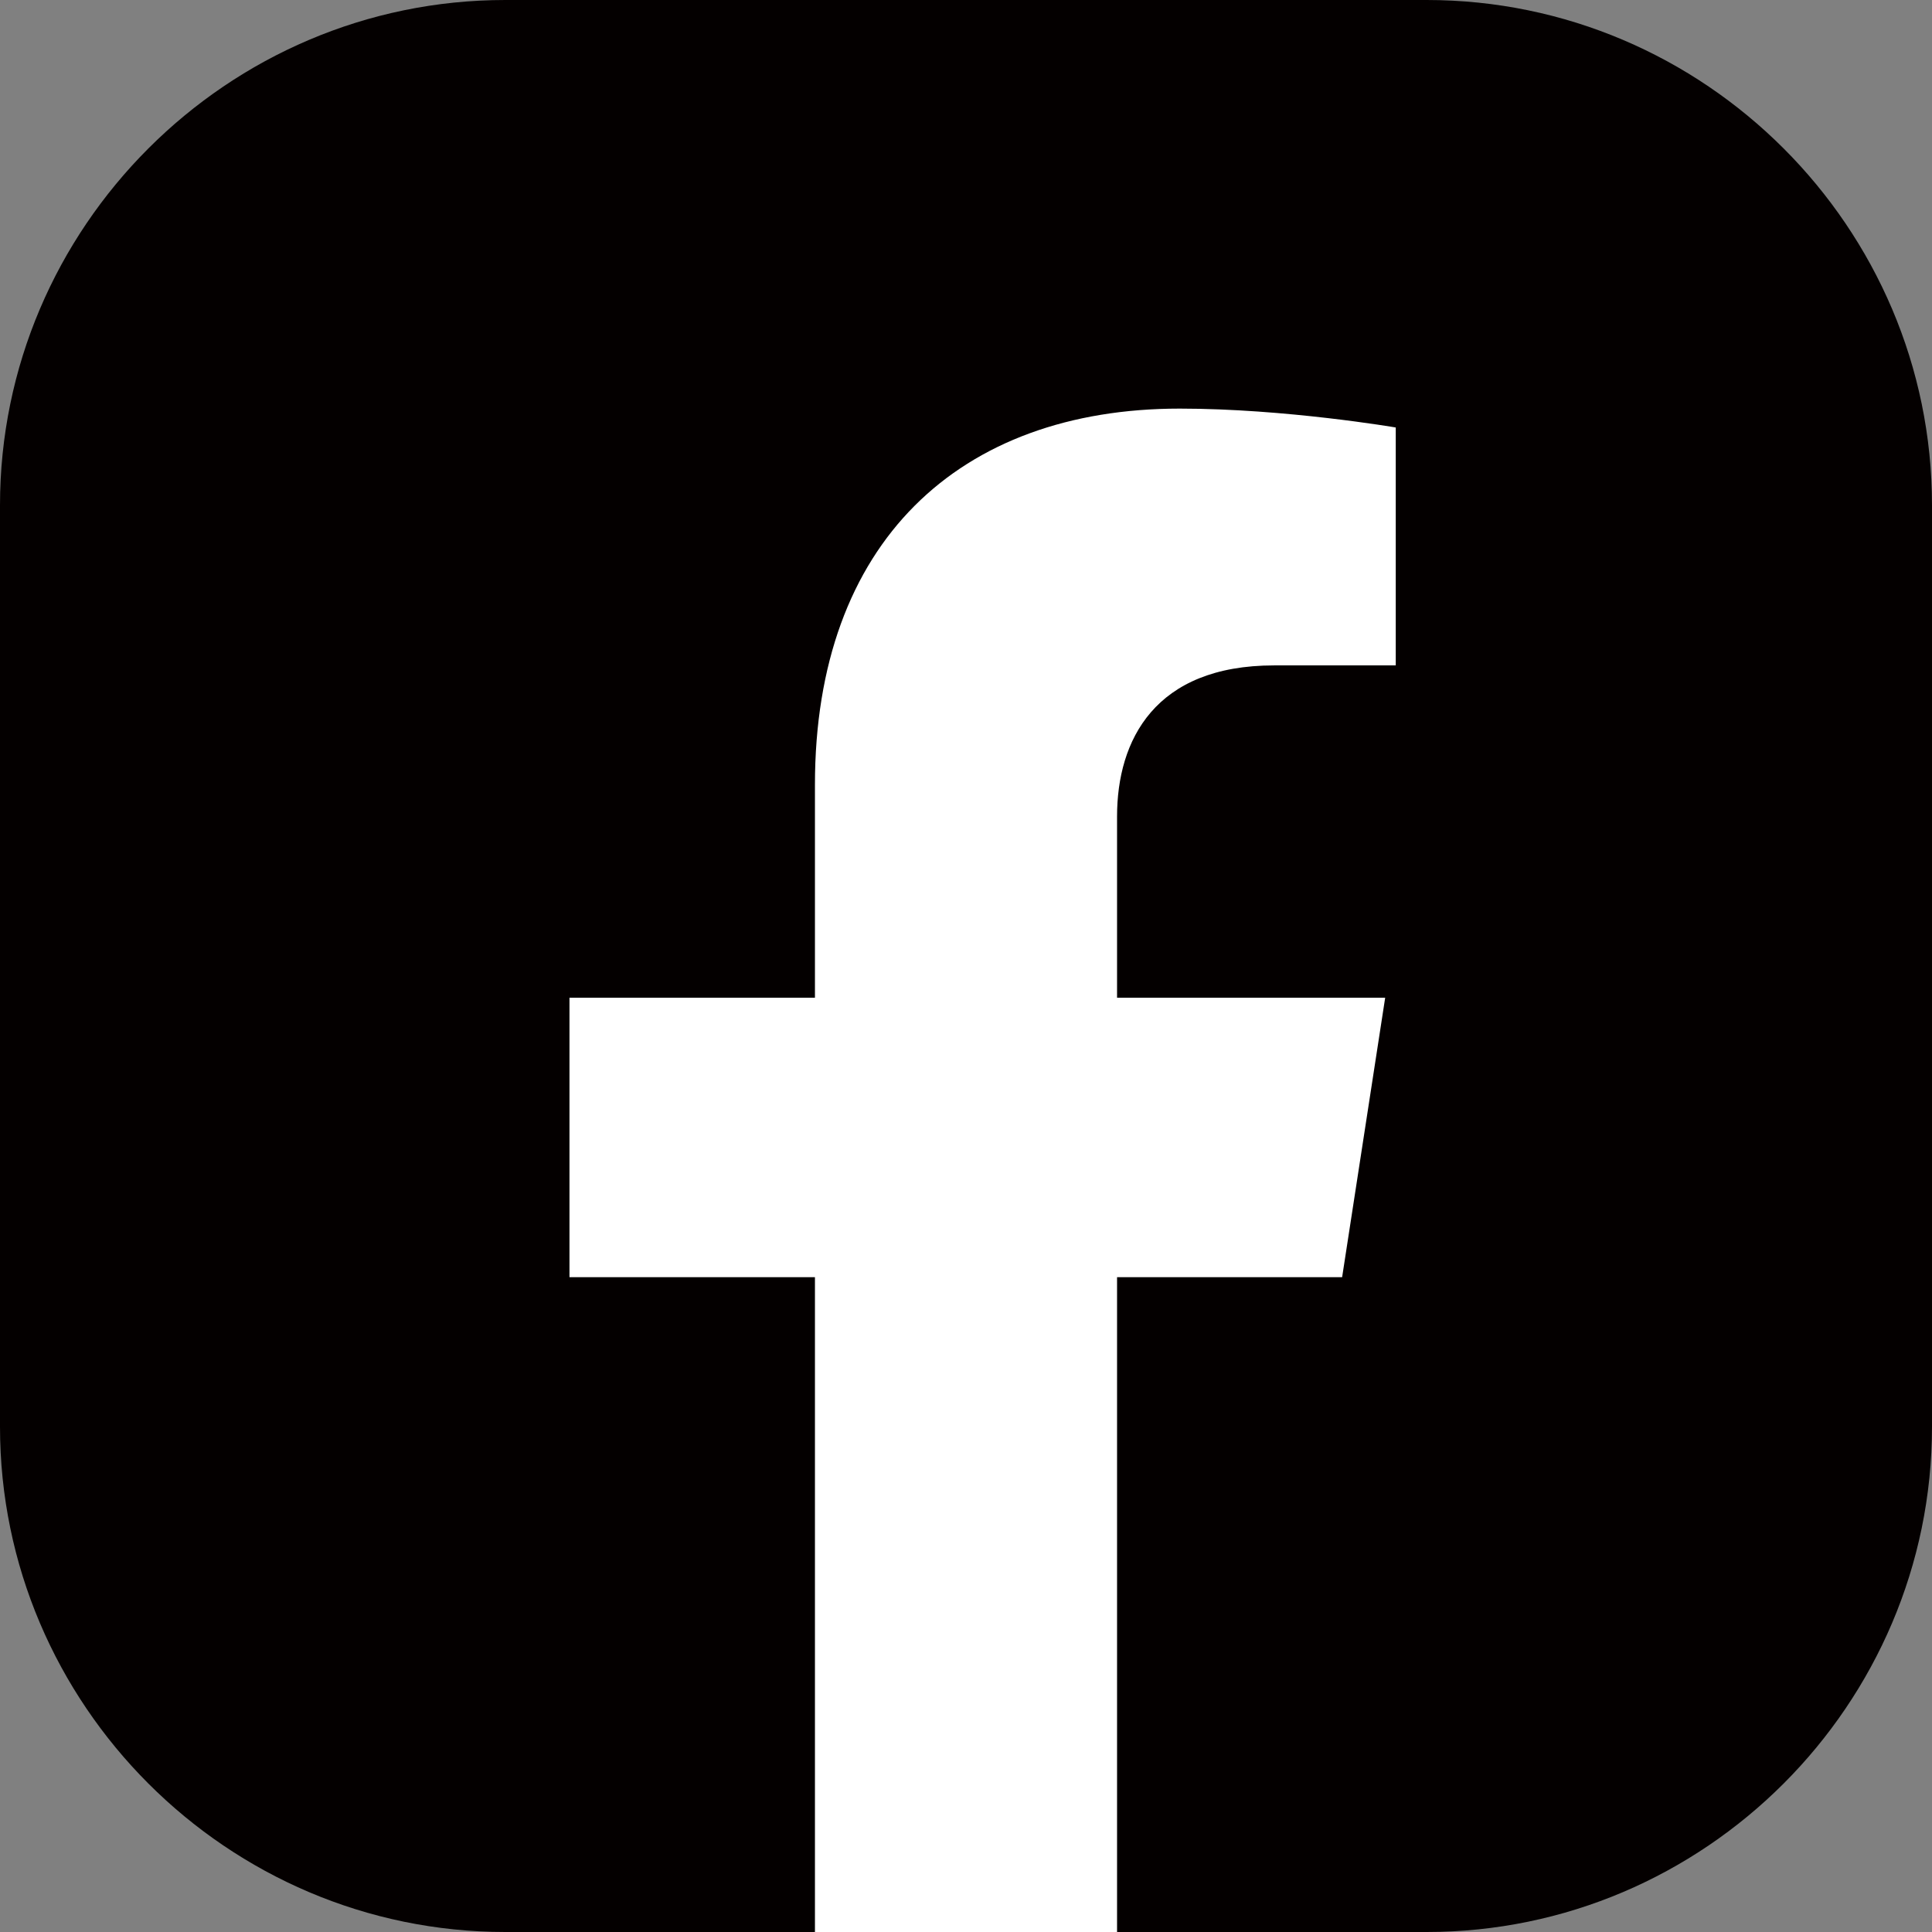 <?xml version="1.0" encoding="UTF-8"?><svg id="_レイヤー_2" xmlns="http://www.w3.org/2000/svg" viewBox="0 0 25.58 25.58"><rect x="0" y="0" width="25.58" height="25.58" fill="#808080" stroke="none"/><defs><style>.cls-1{fill:#fff;}.cls-2{fill:#040000;}</style></defs><g id="_レイヤー_2-2"><path class="cls-2" d="m0,18.89V6.69C0,3.01,3.01,0,6.69,0h12.2c3.68,0,6.69,3.01,6.69,6.69v12.2c0,3.68-3.01,6.69-6.69,6.69h-4.1l-2.15-.52-1.85.52h-4.1c-3.68,0-6.69-3.01-6.69-6.69Z"/><path class="cls-1" d="m17.77,16.91l.57-3.7h-3.55v-2.4c0-1.01.5-2,2.08-2h1.61v-3.15s-1.46-.25-2.86-.25c-2.92,0-4.83,1.77-4.83,4.98v2.82h-3.25v3.7h3.25v8.67h4v-8.67h2.98Z"/></g></svg>
